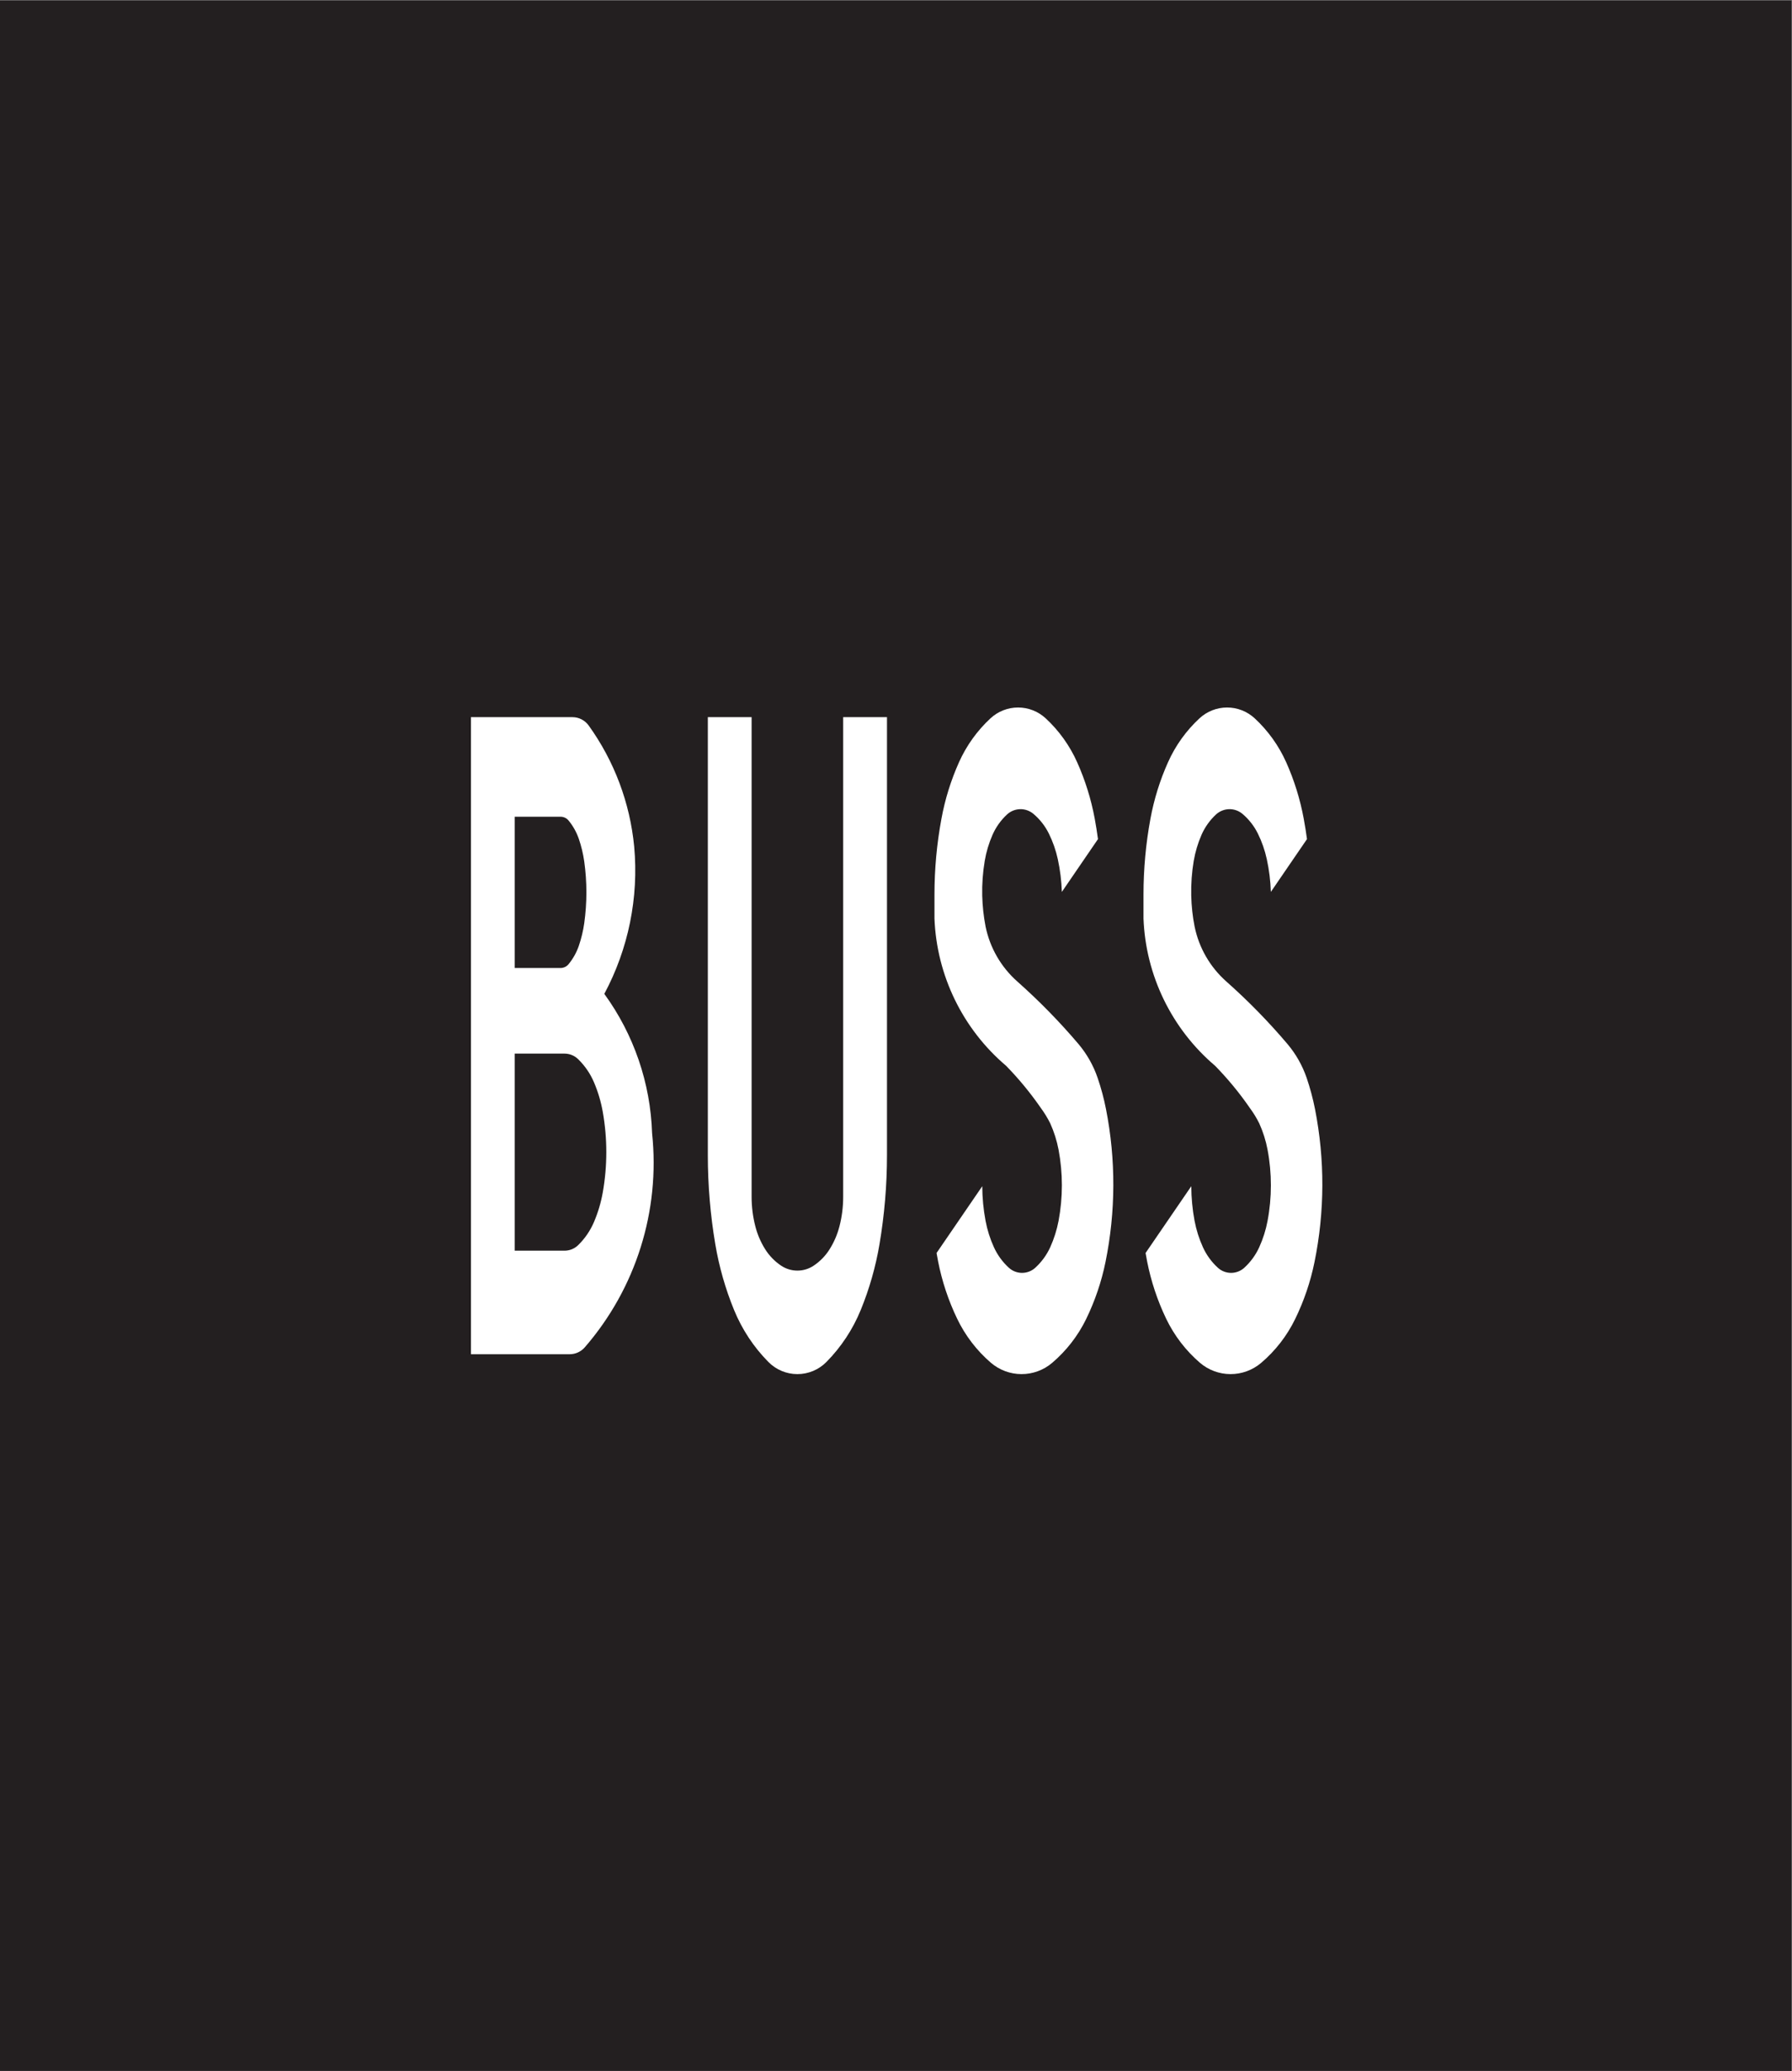 <?xml version="1.0" encoding="UTF-8" standalone="no"?>
<svg
   xmlns:dc="http://purl.org/dc/elements/1.1/"
   xmlns:cc="http://creativecommons.org/ns#"
   xmlns:rdf="http://www.w3.org/1999/02/22-rdf-syntax-ns#"
   xmlns:svg="http://www.w3.org/2000/svg"
   xmlns="http://www.w3.org/2000/svg"
   viewBox="0 0 85.04 98.267"
   height="98.267"
   width="85.04"
   xml:space="preserve"
   id="svg2"
   version="1.1"><rect x="0" y="0" width="85.04" height="98.267" fill="#808080" stroke="none"/><defs
     id="defs6" /><g
     transform="matrix(1.333,0,0,-1.333,0,98.267)"
     id="g10"><g
       transform="scale(0.1)"
       id="g12"><path
         id="path14"
         style="fill:#231f20;fill-opacity:1;fill-rule:nonzero;stroke:none"
         d="M 0,737.012 H 637.793 V 0 H 0 v 737.012" /><path
         id="path16"
         style="fill:#ffffff;fill-opacity:1;fill-rule:nonzero;stroke:none"
         d="m 384.004,365.469 c -6.758,7.969 -14.063,15.437 -21.875,22.363 -5.754,5.109 -9.699,11.945 -11.25,19.484 -0.711,3.653 -1.113,7.352 -1.203,11.075 -0.098,4.136 0.207,8.281 0.898,12.371 0.539,3.176 1.469,6.277 2.766,9.238 1.203,2.734 2.949,5.195 5.137,7.227 1.277,1.191 2.941,1.867 4.687,1.914 1.738,0.039 3.438,-0.567 4.766,-1.692 2.285,-1.929 4.14,-4.312 5.468,-6.988 1.426,-2.902 2.5,-5.957 3.184,-9.113 0.828,-3.828 1.316,-7.735 1.445,-11.66 l 12.86,18.796 c -0.332,2.446 -0.711,4.875 -1.16,7.297 -1.282,6.907 -3.379,13.633 -6.243,20.039 -2.644,5.918 -6.453,11.25 -11.211,15.657 -2.675,2.476 -6.187,3.855 -9.832,3.855 -3.644,0 -7.16,-1.379 -9.824,-3.855 -4.758,-4.407 -8.574,-9.739 -11.222,-15.657 -2.86,-6.406 -4.961,-13.132 -6.227,-20.039 -1.664,-8.926 -2.492,-17.988 -2.492,-27.058 0.019,-2.844 0.019,-5.676 0,-8.508 0.789,-20.281 10.047,-39.309 25.515,-52.442 4.563,-4.675 8.723,-9.738 12.434,-15.117 1.238,-1.687 2.324,-3.476 3.262,-5.351 1.355,-3.008 2.351,-6.153 2.968,-9.395 0.782,-4.172 1.18,-8.406 1.18,-12.656 0,-4.246 -0.398,-8.484 -1.18,-12.664 -0.617,-3.235 -1.613,-6.391 -2.968,-9.387 -1.27,-2.773 -3.078,-5.262 -5.332,-7.312 -1.282,-1.172 -2.961,-1.821 -4.7,-1.821 -1.738,0 -3.406,0.649 -4.695,1.821 -2.246,2.05 -4.062,4.539 -5.324,7.312 -1.367,2.996 -2.363,6.152 -2.969,9.387 -0.769,4.07 -1.16,8.199 -1.179,12.332 l -16.27,-23.77 c 0.176,-1.015 0.359,-2.019 0.555,-3.027 1.386,-7.031 3.652,-13.867 6.757,-20.332 2.872,-5.996 6.954,-11.34 11.993,-15.684 3.039,-2.617 6.906,-4.062 10.91,-4.074 4.012,-0.015 7.89,1.41 10.937,4.004 5.067,4.309 9.188,9.621 12.11,15.609 3.133,6.446 5.449,13.258 6.883,20.282 1.816,8.957 2.753,18.078 2.785,27.218 0.027,9.137 -0.84,18.258 -2.61,27.223 -0.742,3.781 -1.738,7.5 -2.988,11.145 -1.492,4.367 -3.789,8.418 -6.746,11.953" /><path
         id="path18"
         style="fill:#ffffff;fill-opacity:1;fill-rule:nonzero;stroke:none"
         d="m 313.094,294.219 c -1.356,-8.008 -3.594,-15.84 -6.668,-23.352 -2.824,-6.914 -6.985,-13.211 -12.227,-18.523 -2.726,-2.754 -6.445,-4.309 -10.324,-4.309 -3.875,0 -7.586,1.555 -10.312,4.309 -5.254,5.312 -9.403,11.609 -12.235,18.523 -3.078,7.512 -5.312,15.344 -6.672,23.352 -1.777,10.5 -2.664,21.125 -2.664,31.765 v 155.911 h 15.586 v -170.79 c 0,-3.535 0.449,-7.062 1.328,-10.48 0.731,-2.852 1.895,-5.566 3.446,-8.055 1.476,-2.375 3.429,-4.394 5.742,-5.937 1.719,-1.145 3.73,-1.75 5.781,-1.75 2.063,0 4.074,0.605 5.781,1.75 2.317,1.543 4.278,3.562 5.742,5.937 1.555,2.489 2.715,5.203 3.45,8.055 0.886,3.418 1.328,6.945 1.328,10.48 v 170.79 H 315.77 V 325.984 c 0,-10.64 -0.899,-21.265 -2.676,-31.765" /><path
         id="path20"
         style="fill:#ffffff;fill-opacity:1;fill-rule:nonzero;stroke:none"
         d="m 225.77,435.828 c 1.66,-18.14 -2.04,-36.375 -10.633,-52.437 10.515,-14.465 16.433,-31.739 17.011,-49.614 2.918,-27.625 -5.761,-55.23 -23.976,-76.218 -1.348,-1.543 -3.301,-2.442 -5.352,-2.442 h -35.164 v 226.778 h 36.153 c 2.277,0 4.414,-1.106 5.75,-2.95 9.132,-12.683 14.718,-27.558 16.211,-43.117" /><path
         id="path22"
         style="fill:#ffffff;fill-opacity:1;fill-rule:nonzero;stroke:none"
         d="m 458.406,365.469 c -6.746,7.969 -14.051,15.437 -21.863,22.363 -5.75,5.109 -9.699,11.945 -11.25,19.484 -0.723,3.653 -1.125,7.352 -1.211,11.075 -0.09,4.136 0.203,8.281 0.898,12.371 0.547,3.176 1.473,6.277 2.762,9.238 1.203,2.734 2.949,5.195 5.137,7.227 1.281,1.191 2.949,1.867 4.687,1.914 1.75,0.039 3.45,-0.567 4.778,-1.692 2.273,-1.929 4.14,-4.312 5.457,-6.988 1.437,-2.902 2.5,-5.957 3.183,-9.113 0.84,-3.828 1.321,-7.735 1.446,-11.66 l 12.863,18.796 c -0.324,2.446 -0.715,4.875 -1.164,7.297 -1.277,6.907 -3.367,13.633 -6.231,20.039 -2.644,5.918 -6.464,11.25 -11.218,15.657 -2.676,2.476 -6.184,3.855 -9.825,3.855 -3.652,0 -7.16,-1.379 -9.835,-3.855 -4.754,-4.407 -8.575,-9.739 -11.211,-15.657 -2.871,-6.406 -4.961,-13.132 -6.239,-20.039 -1.652,-8.926 -2.48,-17.988 -2.48,-27.058 0.008,-2.844 0.008,-5.676 0,-8.508 0.781,-20.281 10.039,-39.309 25.508,-52.442 4.57,-4.675 8.73,-9.738 12.429,-15.117 1.243,-1.687 2.336,-3.476 3.266,-5.351 1.363,-3.008 2.359,-6.153 2.965,-9.395 0.793,-4.172 1.183,-8.406 1.183,-12.656 0,-4.246 -0.39,-8.484 -1.183,-12.664 -0.606,-3.235 -1.602,-6.391 -2.965,-9.387 -1.262,-2.773 -3.078,-5.262 -5.324,-7.312 -1.289,-1.172 -2.961,-1.821 -4.699,-1.821 -1.739,0 -3.418,0.649 -4.696,1.821 -2.258,2.05 -4.062,4.539 -5.324,7.312 -1.367,2.996 -2.363,6.152 -2.977,9.387 -0.761,4.07 -1.152,8.199 -1.171,12.332 l -16.27,-23.77 c 0.176,-1.015 0.359,-2.019 0.555,-3.027 1.386,-7.031 3.656,-13.867 6.75,-20.332 2.879,-5.996 6.961,-11.34 12,-15.684 3.031,-2.617 6.906,-4.062 10.91,-4.074 4.004,-0.015 7.879,1.41 10.937,4.004 5.067,4.309 9.188,9.621 12.102,15.609 3.141,6.446 5.457,13.258 6.883,20.282 1.824,8.957 2.761,18.078 2.793,27.218 0.031,9.137 -0.852,18.258 -2.61,27.223 -0.75,3.781 -1.746,7.5 -2.984,11.145 -1.508,4.367 -3.793,8.418 -6.762,11.953" /><path
         id="path24"
         style="fill:#231f20;fill-opacity:1;fill-rule:nonzero;stroke:none"
         d="M 200.965,291.973 H 183.25 v 70.156 h 17.715 c 1.816,0 3.555,-0.715 4.855,-1.981 2.422,-2.367 4.348,-5.175 5.664,-8.293 1.434,-3.378 2.481,-6.914 3.114,-10.527 0.832,-4.719 1.25,-9.492 1.25,-14.277 0,-4.785 -0.418,-9.563 -1.25,-14.278 -0.633,-3.613 -1.68,-7.148 -3.114,-10.527 -1.316,-3.113 -3.242,-5.937 -5.664,-8.301 -1.3,-1.269 -3.039,-1.972 -4.855,-1.972" /><path
         id="path26"
         style="fill:#231f20;fill-opacity:1;fill-rule:nonzero;stroke:none"
         d="m 206.063,400.488 c -0.821,-2.383 -2.059,-4.597 -3.661,-6.543 -0.703,-0.847 -1.75,-1.347 -2.851,-1.347 H 183.25 v 53.855 h 16.301 c 1.101,0 2.148,-0.484 2.851,-1.336 1.602,-1.941 2.84,-4.16 3.661,-6.543 0.89,-2.605 1.535,-5.293 1.925,-8.015 0.508,-3.657 0.77,-7.336 0.77,-11.028 0,-3.691 -0.262,-7.375 -0.77,-11.023 -0.39,-2.727 -1.035,-5.41 -1.925,-8.02" /></g></g></svg>